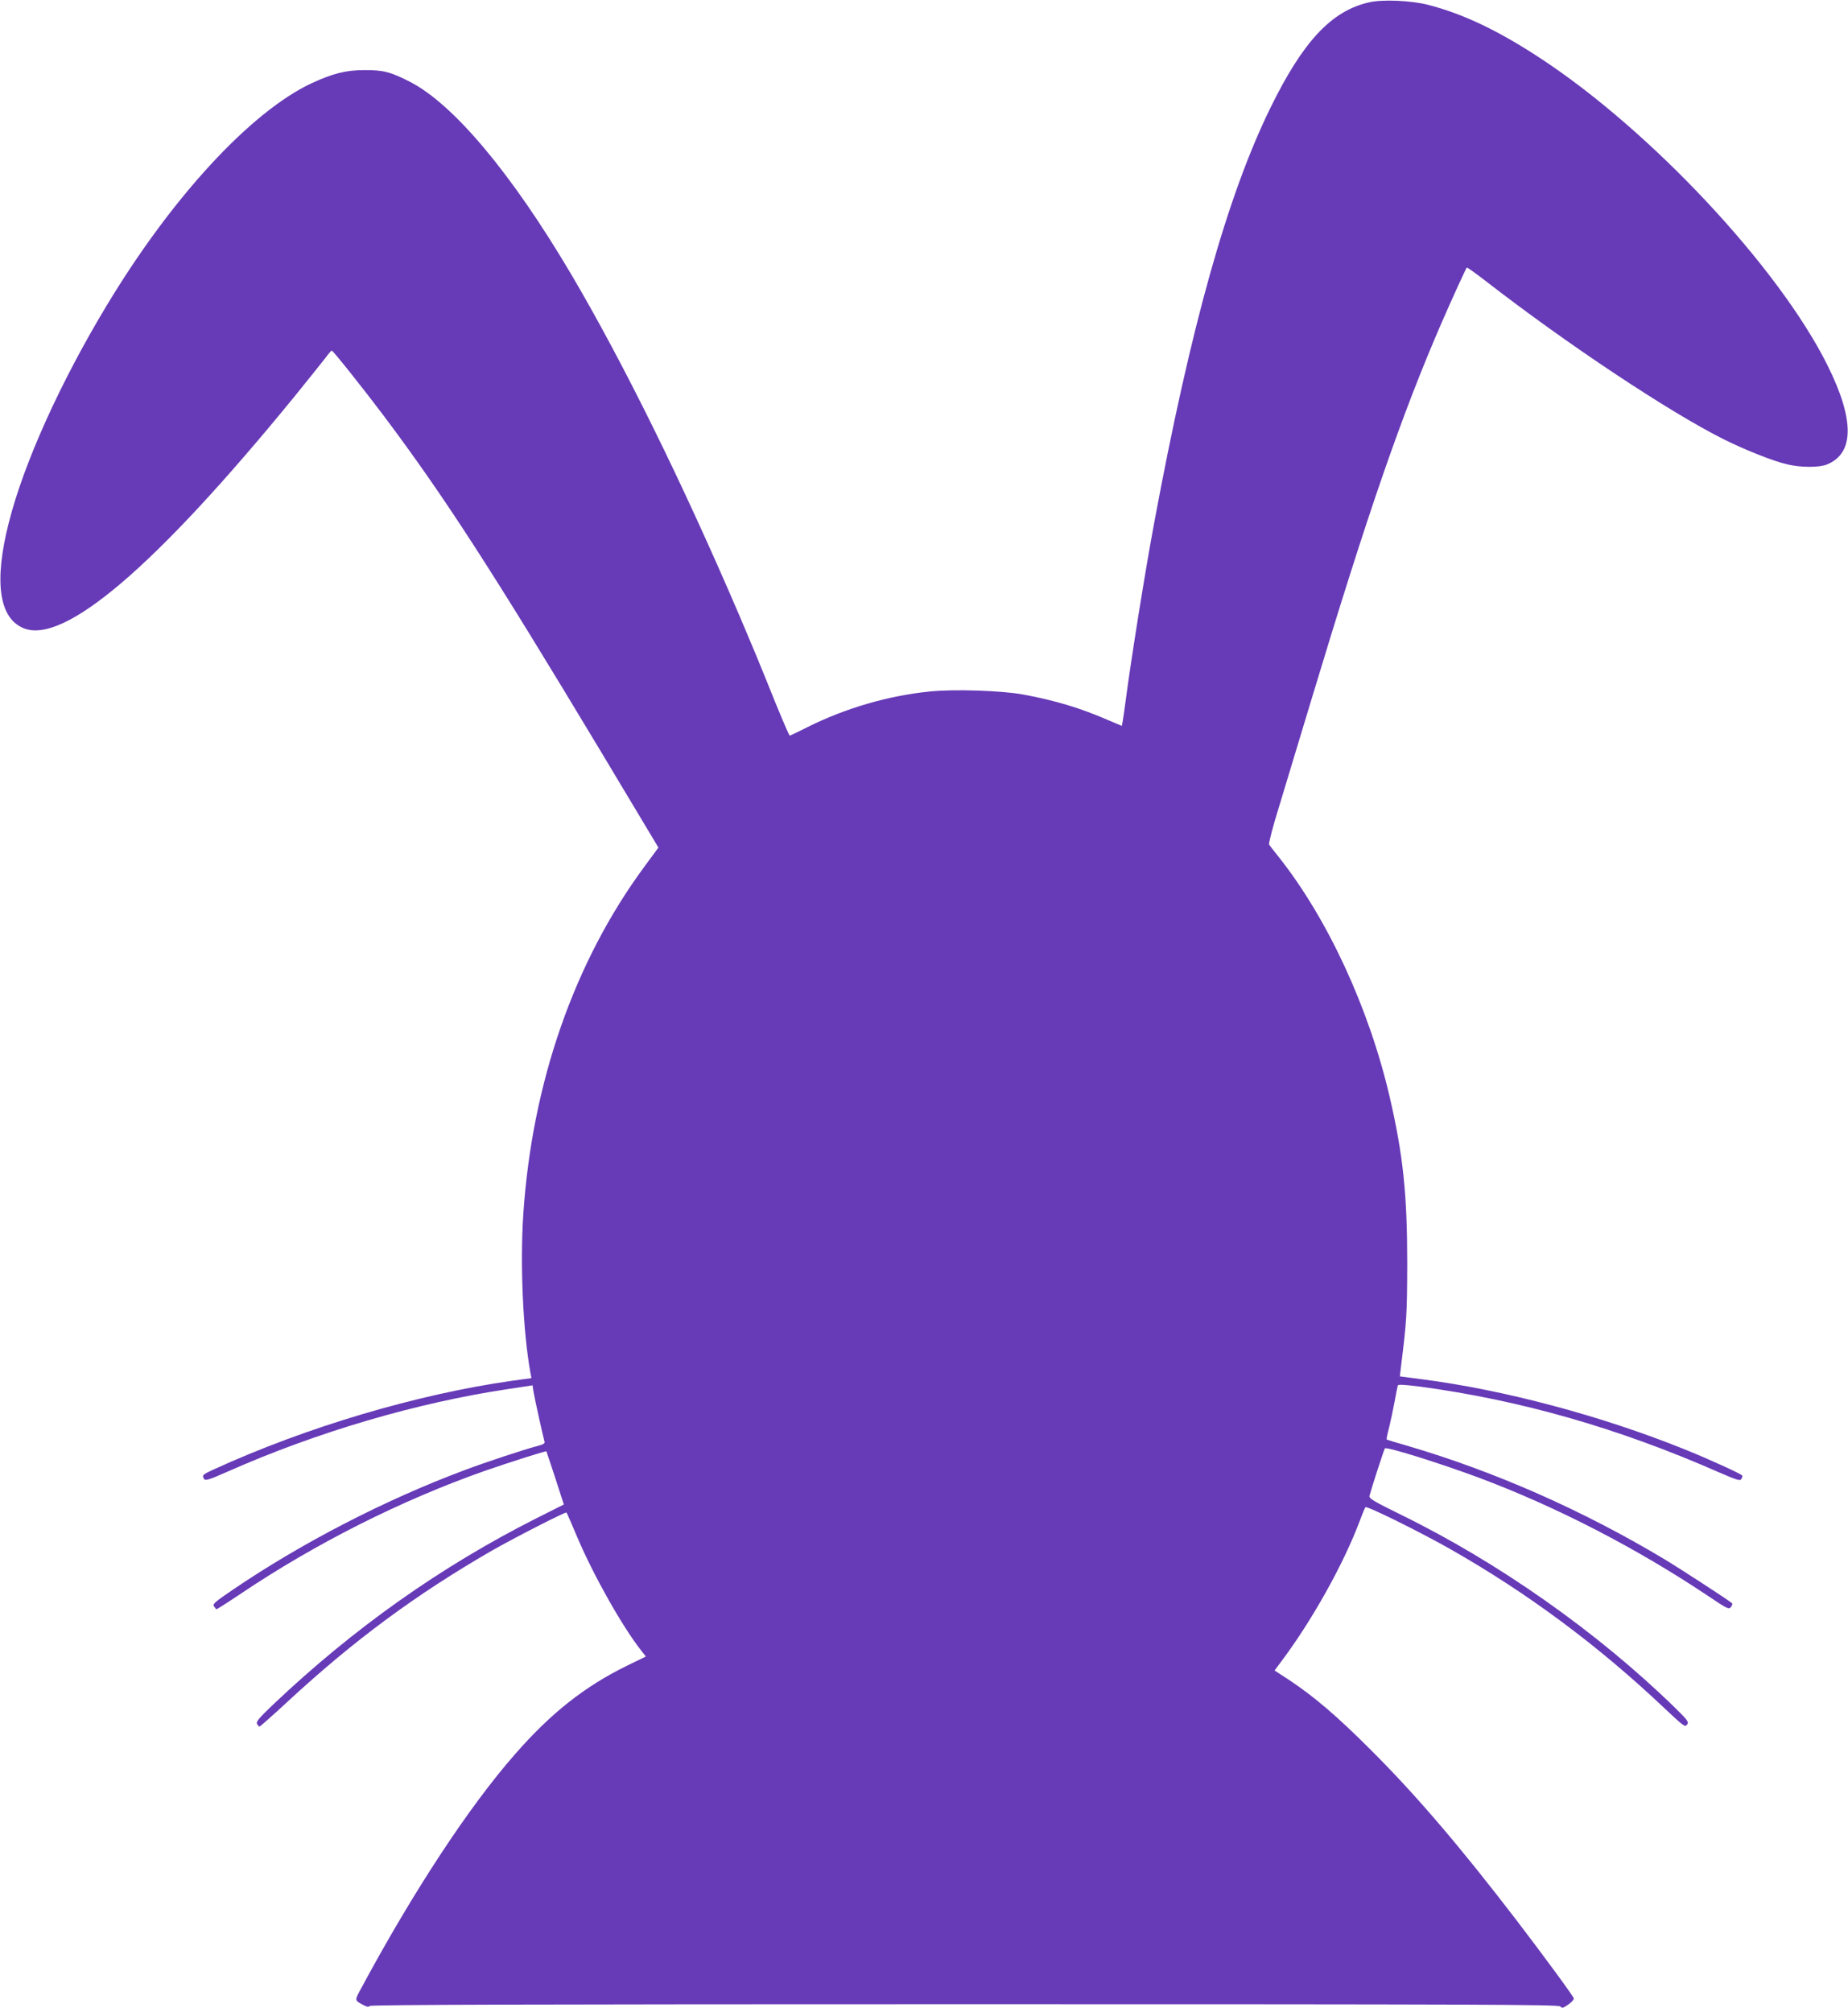 <?xml version="1.0" standalone="no"?>
<!DOCTYPE svg PUBLIC "-//W3C//DTD SVG 20010904//EN"
 "http://www.w3.org/TR/2001/REC-SVG-20010904/DTD/svg10.dtd">
<svg version="1.0" xmlns="http://www.w3.org/2000/svg"
 width="1176pt" height="1280pt" viewBox="0 0 1176 1280"
 preserveAspectRatio="xMidYMid meet">
<g transform="translate(0,1280) scale(0.1,-0.1)"
fill="#673ab7" stroke="none">
<path d="M8712 12785 c-239 -54 -420 -248 -627 -670 -275 -560 -509 -1398
-739 -2635 -57 -303 -148 -874 -181 -1125 -9 -66 -18 -132 -21 -146 l-5 -27
-92 39 c-176 76 -333 123 -532 160 -137 26 -443 36 -598 20 -266 -27 -537
-106 -779 -227 -59 -30 -110 -54 -112 -54 -5 0 -70 154 -145 342 -49 122 -81
199 -174 418 -365 852 -741 1614 -1075 2180 -377 637 -745 1076 -1022 1219
-123 63 -171 76 -290 75 -119 0 -201 -21 -336 -83 -387 -181 -891 -726 -1306
-1416 -295 -489 -527 -1003 -622 -1380 -95 -373 -63 -606 93 -671 257 -107
840 390 1727 1476 87 108 175 217 194 242 19 26 38 48 41 48 8 0 200 -241 331
-415 385 -513 689 -983 1380 -2133 l368 -614 -87 -118 c-448 -606 -717 -1377
-773 -2215 -21 -320 -2 -747 46 -1011 l6 -31 -124 -17 c-606 -86 -1313 -296
-1900 -565 -70 -32 -74 -36 -59 -60 8 -12 34 -4 149 47 572 253 1202 438 1789
526 l152 23 6 -41 c7 -43 62 -289 70 -317 4 -11 -7 -18 -45 -28 -78 -20 -333
-104 -465 -154 -506 -189 -1036 -463 -1473 -760 -115 -78 -131 -92 -120 -106
7 -9 13 -18 14 -19 1 -2 69 41 151 96 483 325 1027 598 1558 785 162 56 388
128 392 124 1 -2 27 -79 57 -171 l54 -167 -177 -89 c-606 -306 -1163 -700
-1671 -1182 -93 -88 -112 -112 -104 -125 5 -9 12 -16 15 -17 4 0 82 69 175
155 423 392 821 686 1305 965 140 80 468 248 474 242 2 -1 33 -73 69 -158 103
-243 287 -569 407 -721 l29 -37 -123 -60 c-268 -132 -480 -299 -710 -562 -293
-334 -646 -871 -976 -1484 -46 -85 -47 -80 13 -112 20 -11 31 -13 39 -5 8 8
1086 11 3788 11 3274 0 3778 -2 3788 -14 11 -13 18 -11 51 12 22 15 37 33 35
39 -6 19 -186 263 -362 494 -364 475 -647 806 -937 1094 -209 209 -356 334
-513 438 l-92 60 34 46 c200 264 405 630 510 911 15 41 31 78 34 82 9 10 353
-160 546 -270 490 -279 939 -613 1358 -1010 121 -114 131 -121 143 -103 12 17
5 27 -79 109 -491 479 -1121 922 -1740 1225 -181 89 -207 105 -202 122 15 56
93 296 98 301 11 12 346 -93 597 -186 494 -185 1002 -447 1457 -751 126 -85
136 -89 148 -72 8 10 11 21 7 24 -20 18 -324 216 -432 281 -518 310 -1075 556
-1629 719 -74 21 -136 40 -137 42 -2 1 5 36 16 77 10 41 26 116 35 165 9 50
18 95 20 101 2 8 44 5 141 -7 640 -86 1266 -265 1902 -545 111 -48 135 -56
142 -44 6 8 9 19 7 23 -3 9 -219 108 -372 169 -527 212 -1146 377 -1669 444
l-138 18 6 51 c38 306 40 339 41 670 0 437 -26 687 -111 1054 -131 566 -397
1140 -708 1531 -29 36 -56 71 -60 77 -4 7 24 115 63 240 38 126 133 440 211
698 352 1166 567 1790 823 2380 67 154 155 346 161 353 3 2 53 -34 113 -80
523 -406 1172 -837 1521 -1012 136 -68 318 -140 405 -160 88 -21 206 -21 255
0 173 72 173 285 2 629 -311 625 -1126 1495 -1830 1956 -270 177 -492 282
-715 339 -107 27 -289 35 -373 15z"/>
</g>
</svg>
